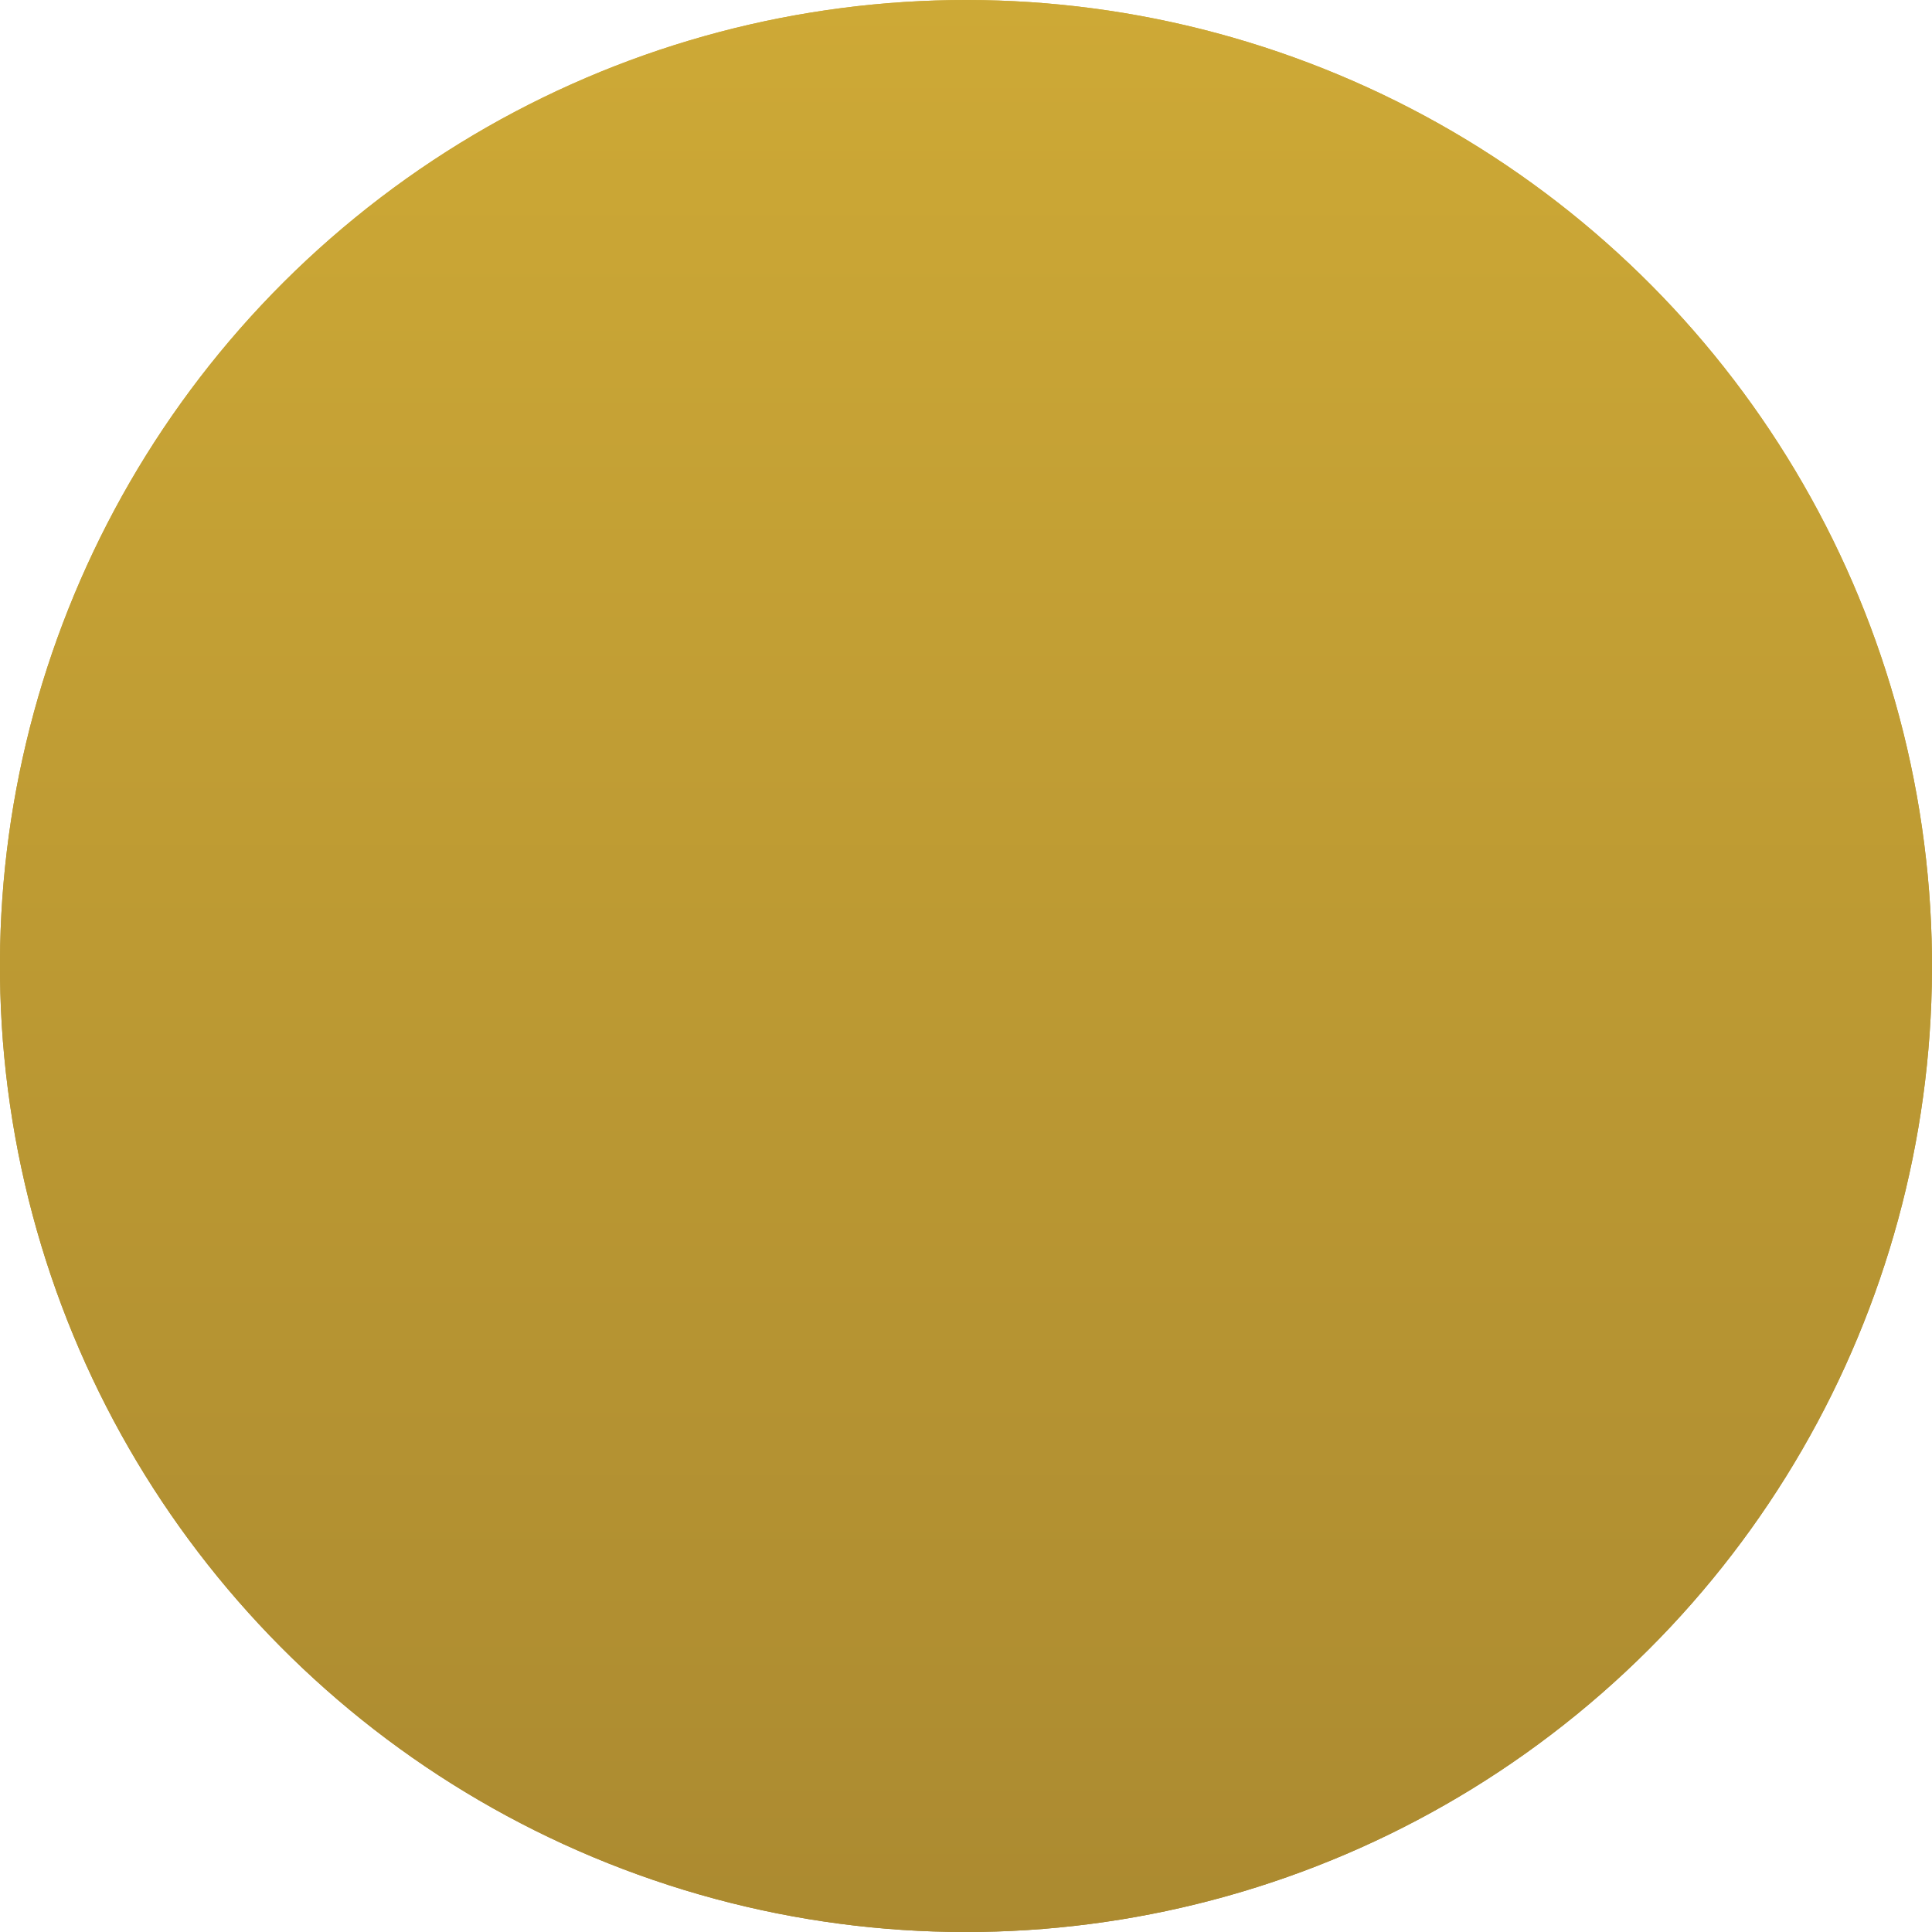 <?xml version="1.0" encoding="UTF-8"?> <svg xmlns="http://www.w3.org/2000/svg" xmlns:xlink="http://www.w3.org/1999/xlink" id="a" width="15.579mm" height="15.579mm" viewBox="0 0 44.16 44.16"><defs><style>.e{fill:url(#b);}.e,.f,.g{stroke-width:0px;}.f{fill:none;}.g{fill:url(#d);}.h{clip-path:url(#c);}</style><linearGradient id="b" x1="-403.772" y1="323.409" x2="-402.772" y2="323.409" gradientTransform="translate(11266.807 19888.322) rotate(99.218) scale(44.16)" gradientUnits="userSpaceOnUse"><stop offset="0" stop-color="#d4af37"></stop><stop offset="1" stop-color="#9e7e2e"></stop></linearGradient><clipPath id="c"><circle class="f" cx="22.08" cy="22.08" r="22.08" transform="translate(-3.252 3.822) rotate(-9.217)"></circle></clipPath><linearGradient id="d" x1="-403.223" y1="323.293" x2="-402.223" y2="323.293" gradientTransform="translate(38489.182 47910.01) rotate(90) scale(118.957)" gradientUnits="userSpaceOnUse"><stop offset="0" stop-color="#d4af37"></stop><stop offset=".39" stop-color="#d4af37"></stop><stop offset="1" stop-color="#9e7e2e"></stop></linearGradient></defs><circle class="e" cx="22.08" cy="22.08" r="22.08" transform="translate(-3.252 3.822) rotate(-9.217)"></circle><g class="h"><rect class="g" x="-31.231" y="-55.973" width="125.217" height="118.957"></rect></g></svg> 